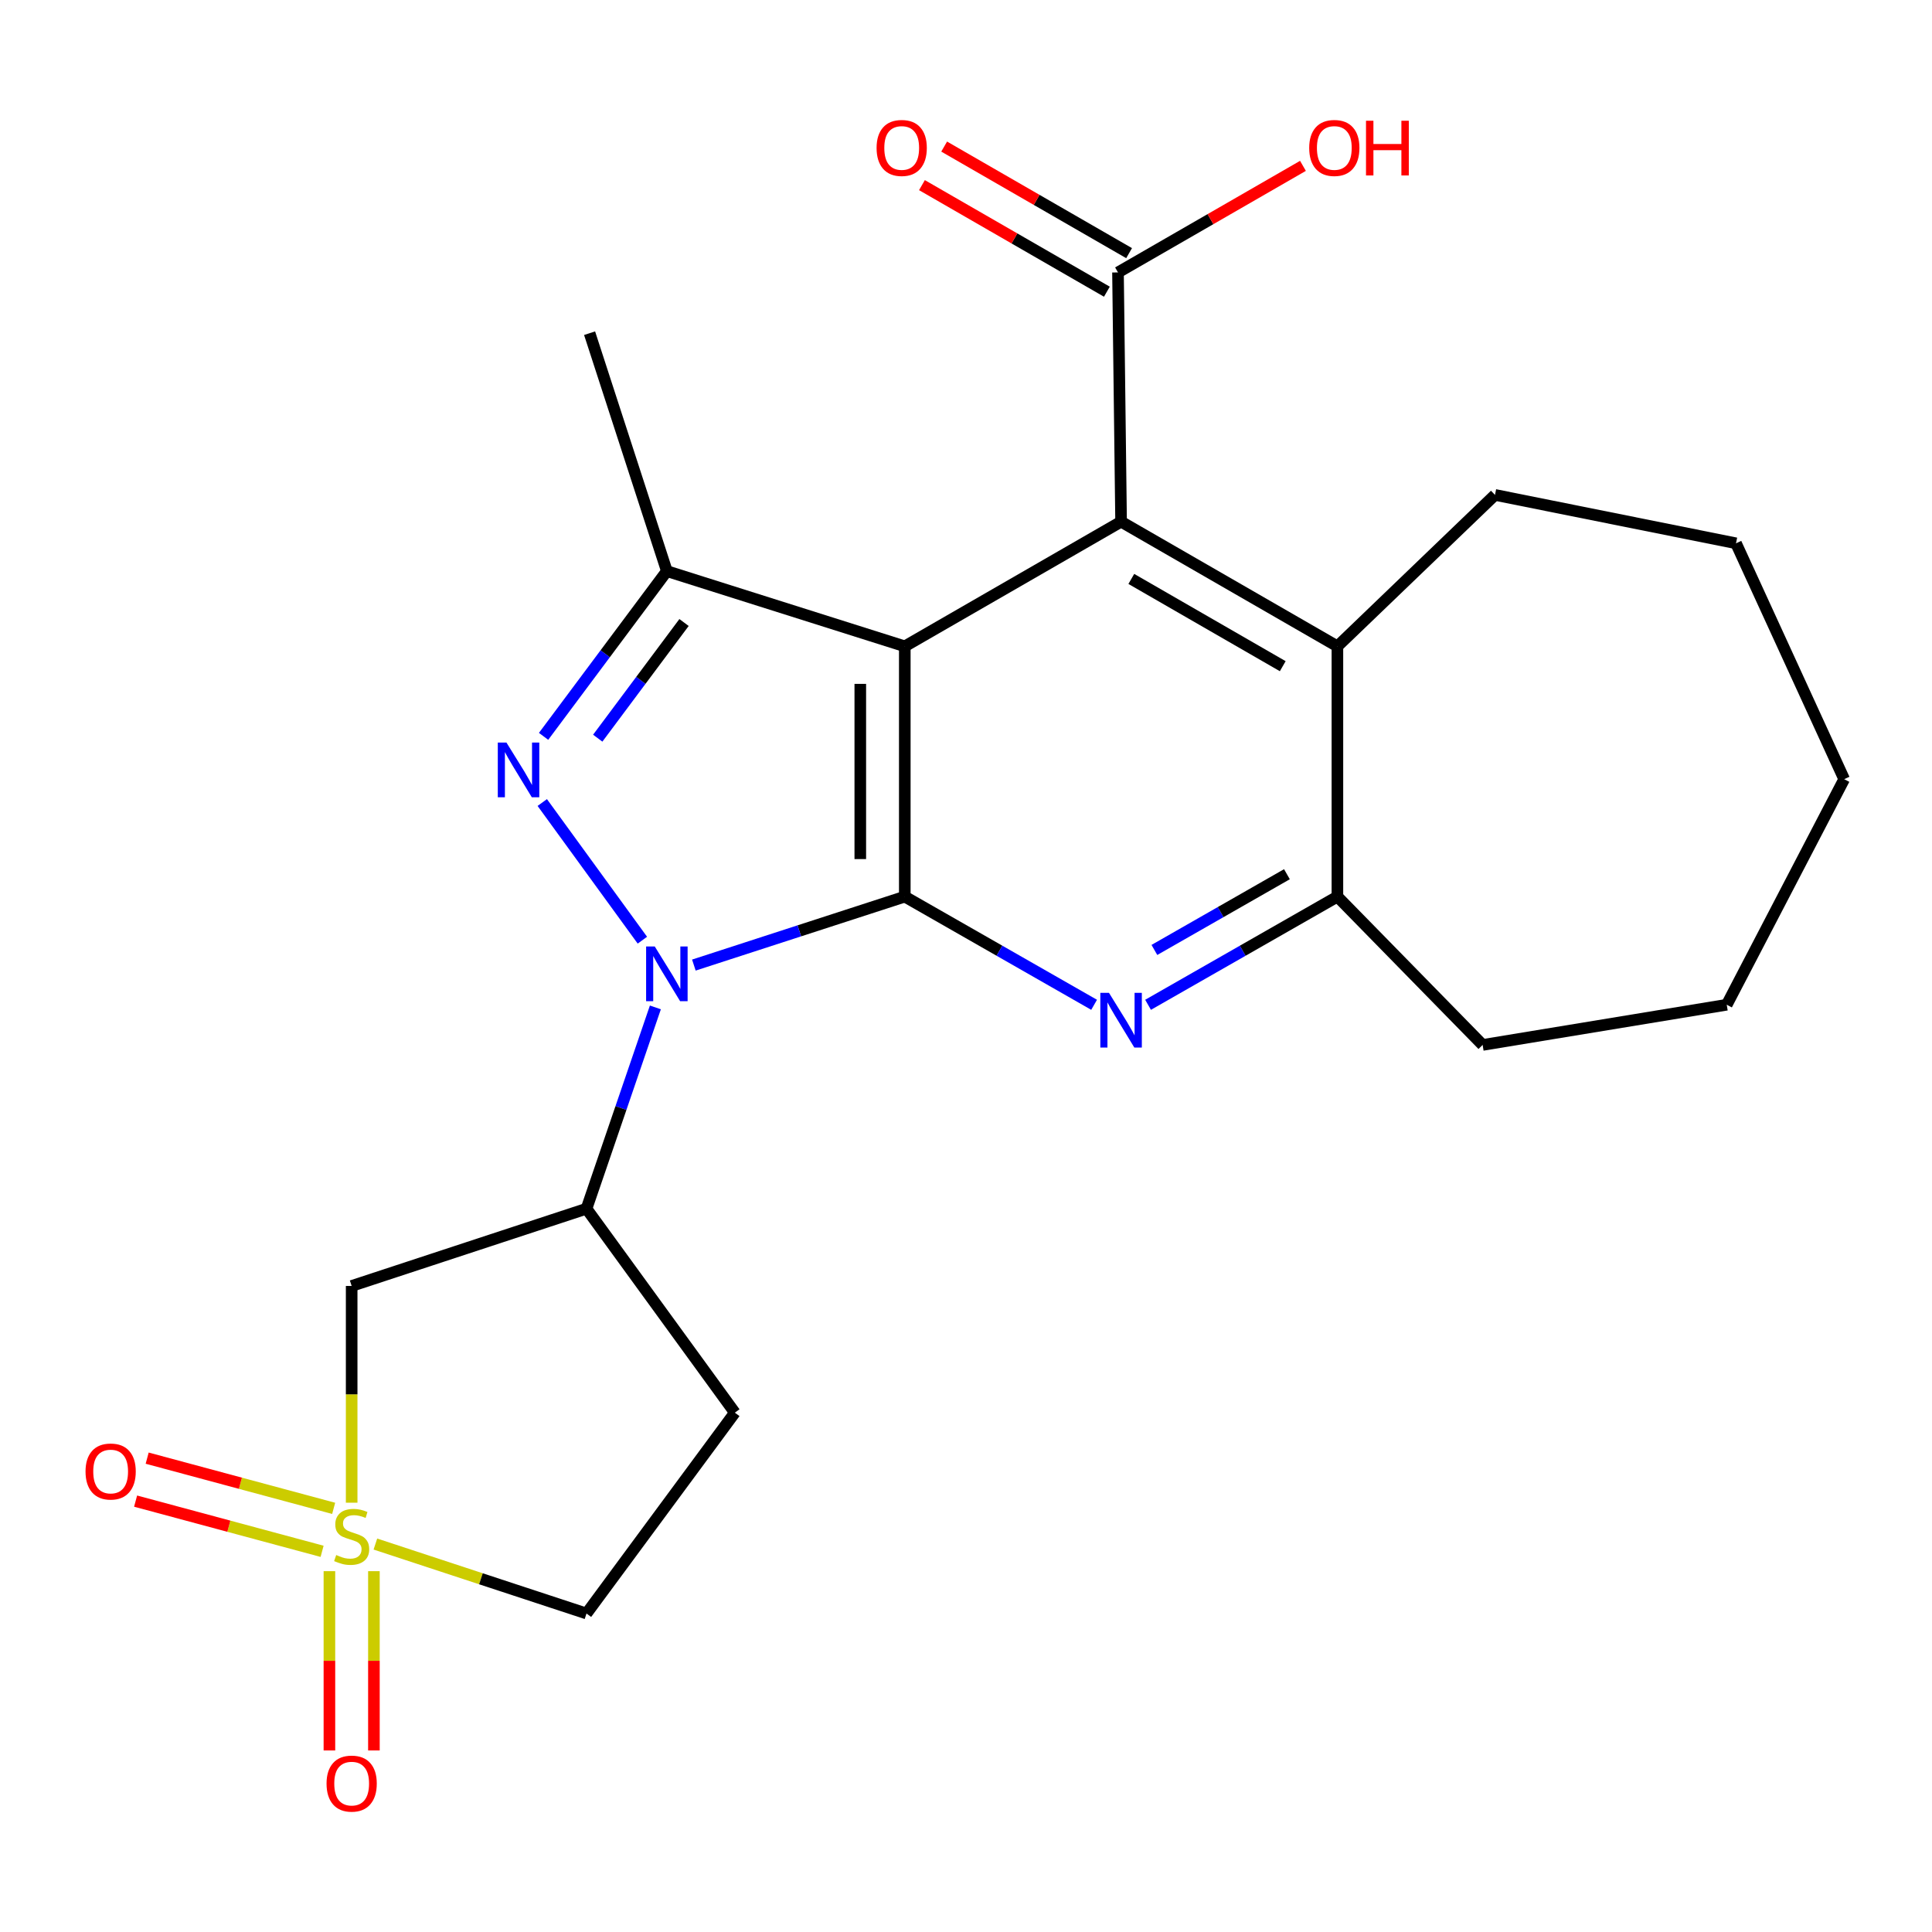 <?xml version='1.0' encoding='iso-8859-1'?>
<svg version='1.1' baseProfile='full'
              xmlns='http://www.w3.org/2000/svg'
                      xmlns:rdkit='http://www.rdkit.org/xml'
                      xmlns:xlink='http://www.w3.org/1999/xlink'
                  xml:space='preserve'
width='1000px' height='1000px' viewBox='0 0 1000 1000'>
<!-- END OF HEADER -->
<rect style='opacity:1.0;fill:#FFFFFF;stroke:none' width='1000' height='1000' x='0' y='0'> </rect>
<path class='bond-0' d='M 468.317,464.09 L 468.317,334.542' style='fill:none;fill-rule:evenodd;stroke:#000000;stroke-width:6px;stroke-linecap:butt;stroke-linejoin:miter;stroke-opacity:1' />
<path class='bond-0' d='M 445.286,444.658 L 445.286,353.974' style='fill:none;fill-rule:evenodd;stroke:#000000;stroke-width:6px;stroke-linecap:butt;stroke-linejoin:miter;stroke-opacity:1' />
<path class='bond-1' d='M 468.317,464.09 L 413.73,481.807' style='fill:none;fill-rule:evenodd;stroke:#000000;stroke-width:6px;stroke-linecap:butt;stroke-linejoin:miter;stroke-opacity:1' />
<path class='bond-1' d='M 413.73,481.807 L 359.144,499.524' style='fill:none;fill-rule:evenodd;stroke:#0000FF;stroke-width:6px;stroke-linecap:butt;stroke-linejoin:miter;stroke-opacity:1' />
<path class='bond-6' d='M 468.317,464.09 L 517.312,492.087' style='fill:none;fill-rule:evenodd;stroke:#000000;stroke-width:6px;stroke-linecap:butt;stroke-linejoin:miter;stroke-opacity:1' />
<path class='bond-6' d='M 517.312,492.087 L 566.308,520.085' style='fill:none;fill-rule:evenodd;stroke:#0000FF;stroke-width:6px;stroke-linecap:butt;stroke-linejoin:miter;stroke-opacity:1' />
<path class='bond-4' d='M 468.317,334.542 L 580.272,270.018' style='fill:none;fill-rule:evenodd;stroke:#000000;stroke-width:6px;stroke-linecap:butt;stroke-linejoin:miter;stroke-opacity:1' />
<path class='bond-5' d='M 468.317,334.542 L 345.167,295.608' style='fill:none;fill-rule:evenodd;stroke:#000000;stroke-width:6px;stroke-linecap:butt;stroke-linejoin:miter;stroke-opacity:1' />
<path class='bond-2' d='M 332.496,486.638 L 280.678,415.388' style='fill:none;fill-rule:evenodd;stroke:#0000FF;stroke-width:6px;stroke-linecap:butt;stroke-linejoin:miter;stroke-opacity:1' />
<path class='bond-7' d='M 339.223,521.433 L 321.397,573.529' style='fill:none;fill-rule:evenodd;stroke:#0000FF;stroke-width:6px;stroke-linecap:butt;stroke-linejoin:miter;stroke-opacity:1' />
<path class='bond-7' d='M 321.397,573.529 L 303.571,625.624' style='fill:none;fill-rule:evenodd;stroke:#000000;stroke-width:6px;stroke-linecap:butt;stroke-linejoin:miter;stroke-opacity:1' />
<path class='bond-24' d='M 281.357,381.134 L 313.262,338.371' style='fill:none;fill-rule:evenodd;stroke:#0000FF;stroke-width:6px;stroke-linecap:butt;stroke-linejoin:miter;stroke-opacity:1' />
<path class='bond-24' d='M 313.262,338.371 L 345.167,295.608' style='fill:none;fill-rule:evenodd;stroke:#000000;stroke-width:6px;stroke-linecap:butt;stroke-linejoin:miter;stroke-opacity:1' />
<path class='bond-24' d='M 309.388,382.077 L 331.721,352.143' style='fill:none;fill-rule:evenodd;stroke:#0000FF;stroke-width:6px;stroke-linecap:butt;stroke-linejoin:miter;stroke-opacity:1' />
<path class='bond-24' d='M 331.721,352.143 L 354.055,322.209' style='fill:none;fill-rule:evenodd;stroke:#000000;stroke-width:6px;stroke-linecap:butt;stroke-linejoin:miter;stroke-opacity:1' />
<path class='bond-3' d='M 182.02,777.797 L 182.02,721.702' style='fill:none;fill-rule:evenodd;stroke:#CCCC00;stroke-width:6px;stroke-linecap:butt;stroke-linejoin:miter;stroke-opacity:1' />
<path class='bond-3' d='M 182.02,721.702 L 182.02,665.608' style='fill:none;fill-rule:evenodd;stroke:#000000;stroke-width:6px;stroke-linecap:butt;stroke-linejoin:miter;stroke-opacity:1' />
<path class='bond-12' d='M 172.704,780.722 L 124.44,767.728' style='fill:none;fill-rule:evenodd;stroke:#CCCC00;stroke-width:6px;stroke-linecap:butt;stroke-linejoin:miter;stroke-opacity:1' />
<path class='bond-12' d='M 124.44,767.728 L 76.175,754.733' style='fill:none;fill-rule:evenodd;stroke:#FF0000;stroke-width:6px;stroke-linecap:butt;stroke-linejoin:miter;stroke-opacity:1' />
<path class='bond-12' d='M 166.717,802.961 L 118.452,789.966' style='fill:none;fill-rule:evenodd;stroke:#CCCC00;stroke-width:6px;stroke-linecap:butt;stroke-linejoin:miter;stroke-opacity:1' />
<path class='bond-12' d='M 118.452,789.966 L 70.188,776.972' style='fill:none;fill-rule:evenodd;stroke:#FF0000;stroke-width:6px;stroke-linecap:butt;stroke-linejoin:miter;stroke-opacity:1' />
<path class='bond-13' d='M 170.505,813.234 L 170.505,859.636' style='fill:none;fill-rule:evenodd;stroke:#CCCC00;stroke-width:6px;stroke-linecap:butt;stroke-linejoin:miter;stroke-opacity:1' />
<path class='bond-13' d='M 170.505,859.636 L 170.505,906.037' style='fill:none;fill-rule:evenodd;stroke:#FF0000;stroke-width:6px;stroke-linecap:butt;stroke-linejoin:miter;stroke-opacity:1' />
<path class='bond-13' d='M 193.536,813.234 L 193.536,859.636' style='fill:none;fill-rule:evenodd;stroke:#CCCC00;stroke-width:6px;stroke-linecap:butt;stroke-linejoin:miter;stroke-opacity:1' />
<path class='bond-13' d='M 193.536,859.636 L 193.536,906.037' style='fill:none;fill-rule:evenodd;stroke:#FF0000;stroke-width:6px;stroke-linecap:butt;stroke-linejoin:miter;stroke-opacity:1' />
<path class='bond-26' d='M 194.299,799.196 L 248.935,817.174' style='fill:none;fill-rule:evenodd;stroke:#CCCC00;stroke-width:6px;stroke-linecap:butt;stroke-linejoin:miter;stroke-opacity:1' />
<path class='bond-26' d='M 248.935,817.174 L 303.571,835.152' style='fill:none;fill-rule:evenodd;stroke:#000000;stroke-width:6px;stroke-linecap:butt;stroke-linejoin:miter;stroke-opacity:1' />
<path class='bond-11' d='M 580.272,270.018 L 578.672,141.008' style='fill:none;fill-rule:evenodd;stroke:#000000;stroke-width:6px;stroke-linecap:butt;stroke-linejoin:miter;stroke-opacity:1' />
<path class='bond-25' d='M 580.272,270.018 L 692.239,334.542' style='fill:none;fill-rule:evenodd;stroke:#000000;stroke-width:6px;stroke-linecap:butt;stroke-linejoin:miter;stroke-opacity:1' />
<path class='bond-25' d='M 585.567,299.651 L 663.945,344.818' style='fill:none;fill-rule:evenodd;stroke:#000000;stroke-width:6px;stroke-linecap:butt;stroke-linejoin:miter;stroke-opacity:1' />
<path class='bond-18' d='M 345.167,295.608 L 305.17,172.458' style='fill:none;fill-rule:evenodd;stroke:#000000;stroke-width:6px;stroke-linecap:butt;stroke-linejoin:miter;stroke-opacity:1' />
<path class='bond-10' d='M 594.235,520.085 L 643.237,492.088' style='fill:none;fill-rule:evenodd;stroke:#0000FF;stroke-width:6px;stroke-linecap:butt;stroke-linejoin:miter;stroke-opacity:1' />
<path class='bond-10' d='M 643.237,492.088 L 692.239,464.09' style='fill:none;fill-rule:evenodd;stroke:#000000;stroke-width:6px;stroke-linecap:butt;stroke-linejoin:miter;stroke-opacity:1' />
<path class='bond-10' d='M 597.511,491.689 L 631.812,472.091' style='fill:none;fill-rule:evenodd;stroke:#0000FF;stroke-width:6px;stroke-linecap:butt;stroke-linejoin:miter;stroke-opacity:1' />
<path class='bond-10' d='M 631.812,472.091 L 666.113,452.492' style='fill:none;fill-rule:evenodd;stroke:#000000;stroke-width:6px;stroke-linecap:butt;stroke-linejoin:miter;stroke-opacity:1' />
<path class='bond-8' d='M 303.571,625.624 L 182.02,665.608' style='fill:none;fill-rule:evenodd;stroke:#000000;stroke-width:6px;stroke-linecap:butt;stroke-linejoin:miter;stroke-opacity:1' />
<path class='bond-14' d='M 303.571,625.624 L 380.353,731.194' style='fill:none;fill-rule:evenodd;stroke:#000000;stroke-width:6px;stroke-linecap:butt;stroke-linejoin:miter;stroke-opacity:1' />
<path class='bond-9' d='M 692.239,334.542 L 692.239,464.09' style='fill:none;fill-rule:evenodd;stroke:#000000;stroke-width:6px;stroke-linecap:butt;stroke-linejoin:miter;stroke-opacity:1' />
<path class='bond-19' d='M 692.239,334.542 L 773.806,256.161' style='fill:none;fill-rule:evenodd;stroke:#000000;stroke-width:6px;stroke-linecap:butt;stroke-linejoin:miter;stroke-opacity:1' />
<path class='bond-20' d='M 692.239,464.09 L 767.409,540.859' style='fill:none;fill-rule:evenodd;stroke:#000000;stroke-width:6px;stroke-linecap:butt;stroke-linejoin:miter;stroke-opacity:1' />
<path class='bond-16' d='M 584.421,131.03 L 536.559,103.451' style='fill:none;fill-rule:evenodd;stroke:#000000;stroke-width:6px;stroke-linecap:butt;stroke-linejoin:miter;stroke-opacity:1' />
<path class='bond-16' d='M 536.559,103.451 L 488.697,75.871' style='fill:none;fill-rule:evenodd;stroke:#FF0000;stroke-width:6px;stroke-linecap:butt;stroke-linejoin:miter;stroke-opacity:1' />
<path class='bond-16' d='M 572.923,150.985 L 525.061,123.406' style='fill:none;fill-rule:evenodd;stroke:#000000;stroke-width:6px;stroke-linecap:butt;stroke-linejoin:miter;stroke-opacity:1' />
<path class='bond-16' d='M 525.061,123.406 L 477.199,95.826' style='fill:none;fill-rule:evenodd;stroke:#FF0000;stroke-width:6px;stroke-linecap:butt;stroke-linejoin:miter;stroke-opacity:1' />
<path class='bond-17' d='M 578.672,141.008 L 626.541,113.428' style='fill:none;fill-rule:evenodd;stroke:#000000;stroke-width:6px;stroke-linecap:butt;stroke-linejoin:miter;stroke-opacity:1' />
<path class='bond-17' d='M 626.541,113.428 L 674.409,85.848' style='fill:none;fill-rule:evenodd;stroke:#FF0000;stroke-width:6px;stroke-linecap:butt;stroke-linejoin:miter;stroke-opacity:1' />
<path class='bond-15' d='M 380.353,731.194 L 303.571,835.152' style='fill:none;fill-rule:evenodd;stroke:#000000;stroke-width:6px;stroke-linecap:butt;stroke-linejoin:miter;stroke-opacity:1' />
<path class='bond-21' d='M 773.806,256.161 L 898.555,281.213' style='fill:none;fill-rule:evenodd;stroke:#000000;stroke-width:6px;stroke-linecap:butt;stroke-linejoin:miter;stroke-opacity:1' />
<path class='bond-22' d='M 767.409,540.859 L 893.757,520.054' style='fill:none;fill-rule:evenodd;stroke:#000000;stroke-width:6px;stroke-linecap:butt;stroke-linejoin:miter;stroke-opacity:1' />
<path class='bond-27' d='M 898.555,281.213 L 954.545,403.302' style='fill:none;fill-rule:evenodd;stroke:#000000;stroke-width:6px;stroke-linecap:butt;stroke-linejoin:miter;stroke-opacity:1' />
<path class='bond-23' d='M 893.757,520.054 L 954.545,403.302' style='fill:none;fill-rule:evenodd;stroke:#000000;stroke-width:6px;stroke-linecap:butt;stroke-linejoin:miter;stroke-opacity:1' />
<path  class='atom-2' d='M 338.907 489.901
L 348.187 504.901
Q 349.107 506.381, 350.587 509.061
Q 352.067 511.741, 352.147 511.901
L 352.147 489.901
L 355.907 489.901
L 355.907 518.221
L 352.027 518.221
L 342.067 501.821
Q 340.907 499.901, 339.667 497.701
Q 338.467 495.501, 338.107 494.821
L 338.107 518.221
L 334.427 518.221
L 334.427 489.901
L 338.907 489.901
' fill='#0000FF'/>
<path  class='atom-3' d='M 262.138 384.343
L 271.418 399.343
Q 272.338 400.823, 273.818 403.503
Q 275.298 406.183, 275.378 406.343
L 275.378 384.343
L 279.138 384.343
L 279.138 412.663
L 275.258 412.663
L 265.298 396.263
Q 264.138 394.343, 262.898 392.143
Q 261.698 389.943, 261.338 389.263
L 261.338 412.663
L 257.658 412.663
L 257.658 384.343
L 262.138 384.343
' fill='#0000FF'/>
<path  class='atom-4' d='M 174.02 804.876
Q 174.34 804.996, 175.66 805.556
Q 176.98 806.116, 178.42 806.476
Q 179.9 806.796, 181.34 806.796
Q 184.02 806.796, 185.58 805.516
Q 187.14 804.196, 187.14 801.916
Q 187.14 800.356, 186.34 799.396
Q 185.58 798.436, 184.38 797.916
Q 183.18 797.396, 181.18 796.796
Q 178.66 796.036, 177.14 795.316
Q 175.66 794.596, 174.58 793.076
Q 173.54 791.556, 173.54 788.996
Q 173.54 785.436, 175.94 783.236
Q 178.38 781.036, 183.18 781.036
Q 186.46 781.036, 190.18 782.596
L 189.26 785.676
Q 185.86 784.276, 183.3 784.276
Q 180.54 784.276, 179.02 785.436
Q 177.5 786.556, 177.54 788.516
Q 177.54 790.036, 178.3 790.956
Q 179.1 791.876, 180.22 792.396
Q 181.38 792.916, 183.3 793.516
Q 185.86 794.316, 187.38 795.116
Q 188.9 795.916, 189.98 797.556
Q 191.1 799.156, 191.1 801.916
Q 191.1 805.836, 188.46 807.956
Q 185.86 810.036, 181.5 810.036
Q 178.98 810.036, 177.06 809.476
Q 175.18 808.956, 172.94 808.036
L 174.02 804.876
' fill='#CCCC00'/>
<path  class='atom-7' d='M 574.012 513.904
L 583.292 528.904
Q 584.212 530.384, 585.692 533.064
Q 587.172 535.744, 587.252 535.904
L 587.252 513.904
L 591.012 513.904
L 591.012 542.224
L 587.132 542.224
L 577.172 525.824
Q 576.012 523.904, 574.772 521.704
Q 573.572 519.504, 573.212 518.824
L 573.212 542.224
L 569.532 542.224
L 569.532 513.904
L 574.012 513.904
' fill='#0000FF'/>
<path  class='atom-13' d='M 44.271 761.649
Q 44.271 754.849, 47.631 751.049
Q 50.991 747.249, 57.271 747.249
Q 63.551 747.249, 66.911 751.049
Q 70.271 754.849, 70.271 761.649
Q 70.271 768.529, 66.871 772.449
Q 63.471 776.329, 57.271 776.329
Q 51.031 776.329, 47.631 772.449
Q 44.271 768.569, 44.271 761.649
M 57.271 773.129
Q 61.591 773.129, 63.911 770.249
Q 66.271 767.329, 66.271 761.649
Q 66.271 756.089, 63.911 753.289
Q 61.591 750.449, 57.271 750.449
Q 52.951 750.449, 50.591 753.249
Q 48.271 756.049, 48.271 761.649
Q 48.271 767.369, 50.591 770.249
Q 52.951 773.129, 57.271 773.129
' fill='#FF0000'/>
<path  class='atom-14' d='M 169.02 923.184
Q 169.02 916.384, 172.38 912.584
Q 175.74 908.784, 182.02 908.784
Q 188.3 908.784, 191.66 912.584
Q 195.02 916.384, 195.02 923.184
Q 195.02 930.064, 191.62 933.984
Q 188.22 937.864, 182.02 937.864
Q 175.78 937.864, 172.38 933.984
Q 169.02 930.104, 169.02 923.184
M 182.02 934.664
Q 186.34 934.664, 188.66 931.784
Q 191.02 928.864, 191.02 923.184
Q 191.02 917.624, 188.66 914.824
Q 186.34 911.984, 182.02 911.984
Q 177.7 911.984, 175.34 914.784
Q 173.02 917.584, 173.02 923.184
Q 173.02 928.904, 175.34 931.784
Q 177.7 934.664, 182.02 934.664
' fill='#FF0000'/>
<path  class='atom-17' d='M 453.718 76.576
Q 453.718 69.776, 457.078 65.976
Q 460.438 62.176, 466.718 62.176
Q 472.998 62.176, 476.358 65.976
Q 479.718 69.776, 479.718 76.576
Q 479.718 83.456, 476.318 87.376
Q 472.918 91.256, 466.718 91.256
Q 460.478 91.256, 457.078 87.376
Q 453.718 83.496, 453.718 76.576
M 466.718 88.056
Q 471.038 88.056, 473.358 85.176
Q 475.718 82.256, 475.718 76.576
Q 475.718 71.016, 473.358 68.216
Q 471.038 65.376, 466.718 65.376
Q 462.398 65.376, 460.038 68.176
Q 457.718 70.976, 457.718 76.576
Q 457.718 82.296, 460.038 85.176
Q 462.398 88.056, 466.718 88.056
' fill='#FF0000'/>
<path  class='atom-18' d='M 677.64 76.576
Q 677.64 69.776, 681 65.976
Q 684.36 62.176, 690.64 62.176
Q 696.92 62.176, 700.28 65.976
Q 703.64 69.776, 703.64 76.576
Q 703.64 83.456, 700.24 87.376
Q 696.84 91.256, 690.64 91.256
Q 684.4 91.256, 681 87.376
Q 677.64 83.496, 677.64 76.576
M 690.64 88.056
Q 694.96 88.056, 697.28 85.176
Q 699.64 82.256, 699.64 76.576
Q 699.64 71.016, 697.28 68.216
Q 694.96 65.376, 690.64 65.376
Q 686.32 65.376, 683.96 68.176
Q 681.64 70.976, 681.64 76.576
Q 681.64 82.296, 683.96 85.176
Q 686.32 88.056, 690.64 88.056
' fill='#FF0000'/>
<path  class='atom-18' d='M 707.04 62.496
L 710.88 62.496
L 710.88 74.536
L 725.36 74.536
L 725.36 62.496
L 729.2 62.496
L 729.2 90.816
L 725.36 90.816
L 725.36 77.736
L 710.88 77.736
L 710.88 90.816
L 707.04 90.816
L 707.04 62.496
' fill='#FF0000'/>
</svg>
